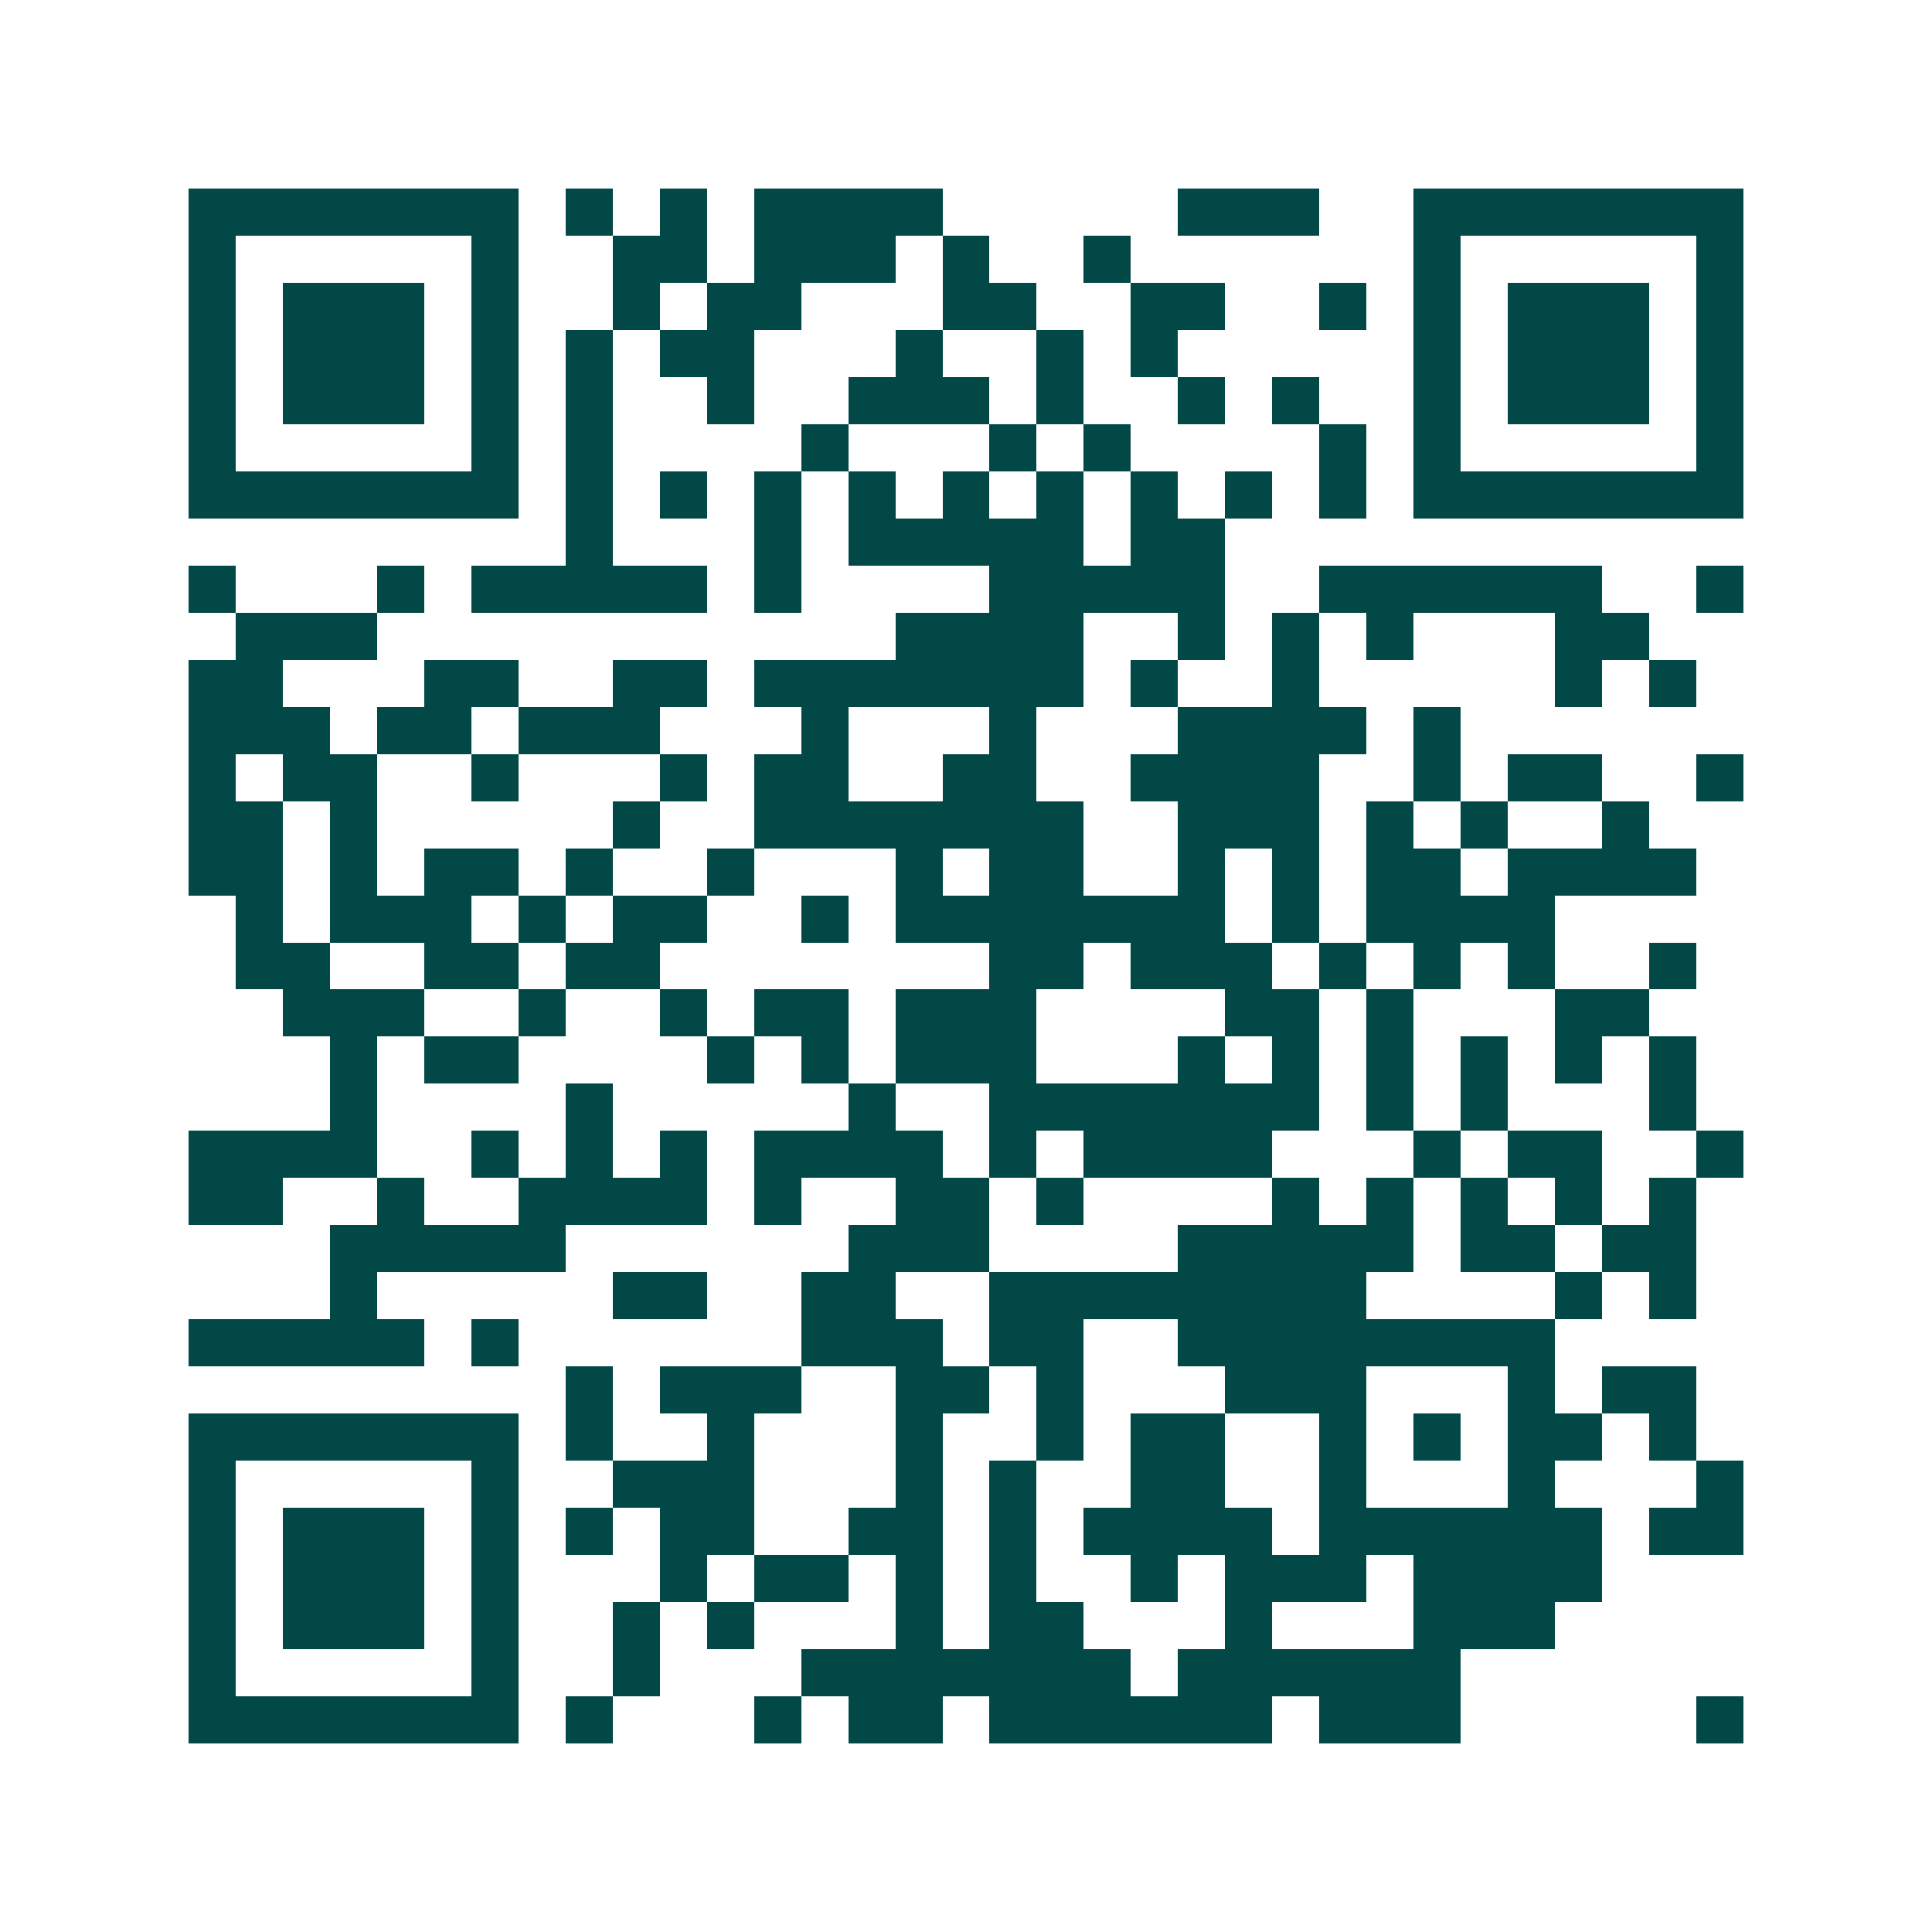 <svg xmlns="http://www.w3.org/2000/svg" width="200" height="200" viewBox="0 0 41 41" shape-rendering="crispEdges"><path fill="#ffffff" d="M0 0h41v41H0z"/><path stroke="#014847" d="M4 4.5h7m1 0h1m1 0h1m1 0h4m5 0h3m2 0h7M4 5.5h1m5 0h1m2 0h2m1 0h3m1 0h1m2 0h1m6 0h1m5 0h1M4 6.5h1m1 0h3m1 0h1m2 0h1m1 0h2m3 0h2m2 0h2m2 0h1m1 0h1m1 0h3m1 0h1M4 7.5h1m1 0h3m1 0h1m1 0h1m1 0h2m3 0h1m2 0h1m1 0h1m5 0h1m1 0h3m1 0h1M4 8.5h1m1 0h3m1 0h1m1 0h1m2 0h1m2 0h3m1 0h1m2 0h1m1 0h1m2 0h1m1 0h3m1 0h1M4 9.5h1m5 0h1m1 0h1m4 0h1m3 0h1m1 0h1m4 0h1m1 0h1m5 0h1M4 10.5h7m1 0h1m1 0h1m1 0h1m1 0h1m1 0h1m1 0h1m1 0h1m1 0h1m1 0h1m1 0h7M12 11.5h1m3 0h1m1 0h5m1 0h2M4 12.5h1m3 0h1m1 0h5m1 0h1m4 0h5m2 0h6m2 0h1M5 13.5h3m11 0h4m2 0h1m1 0h1m1 0h1m3 0h2M4 14.5h2m3 0h2m2 0h2m1 0h7m1 0h1m2 0h1m5 0h1m1 0h1M4 15.5h3m1 0h2m1 0h3m3 0h1m3 0h1m3 0h4m1 0h1M4 16.5h1m1 0h2m2 0h1m3 0h1m1 0h2m2 0h2m2 0h4m2 0h1m1 0h2m2 0h1M4 17.5h2m1 0h1m5 0h1m2 0h7m2 0h3m1 0h1m1 0h1m2 0h1M4 18.5h2m1 0h1m1 0h2m1 0h1m2 0h1m3 0h1m1 0h2m2 0h1m1 0h1m1 0h2m1 0h4M5 19.5h1m1 0h3m1 0h1m1 0h2m2 0h1m1 0h7m1 0h1m1 0h4M5 20.5h2m2 0h2m1 0h2m7 0h2m1 0h3m1 0h1m1 0h1m1 0h1m2 0h1M6 21.5h3m2 0h1m2 0h1m1 0h2m1 0h3m4 0h2m1 0h1m3 0h2M7 22.5h1m1 0h2m4 0h1m1 0h1m1 0h3m3 0h1m1 0h1m1 0h1m1 0h1m1 0h1m1 0h1M7 23.5h1m4 0h1m5 0h1m2 0h7m1 0h1m1 0h1m3 0h1M4 24.5h4m2 0h1m1 0h1m1 0h1m1 0h4m1 0h1m1 0h4m3 0h1m1 0h2m2 0h1M4 25.5h2m2 0h1m2 0h4m1 0h1m2 0h2m1 0h1m4 0h1m1 0h1m1 0h1m1 0h1m1 0h1M7 26.5h5m6 0h3m4 0h5m1 0h2m1 0h2M7 27.5h1m5 0h2m2 0h2m2 0h8m4 0h1m1 0h1M4 28.5h5m1 0h1m6 0h3m1 0h2m2 0h8M12 29.5h1m1 0h3m2 0h2m1 0h1m3 0h3m3 0h1m1 0h2M4 30.5h7m1 0h1m2 0h1m3 0h1m2 0h1m1 0h2m2 0h1m1 0h1m1 0h2m1 0h1M4 31.5h1m5 0h1m2 0h3m3 0h1m1 0h1m2 0h2m2 0h1m3 0h1m3 0h1M4 32.5h1m1 0h3m1 0h1m1 0h1m1 0h2m2 0h2m1 0h1m1 0h4m1 0h6m1 0h2M4 33.5h1m1 0h3m1 0h1m3 0h1m1 0h2m1 0h1m1 0h1m2 0h1m1 0h3m1 0h4M4 34.5h1m1 0h3m1 0h1m2 0h1m1 0h1m3 0h1m1 0h2m3 0h1m3 0h3M4 35.5h1m5 0h1m2 0h1m3 0h7m1 0h6M4 36.5h7m1 0h1m3 0h1m1 0h2m1 0h6m1 0h3m5 0h1"/></svg>
